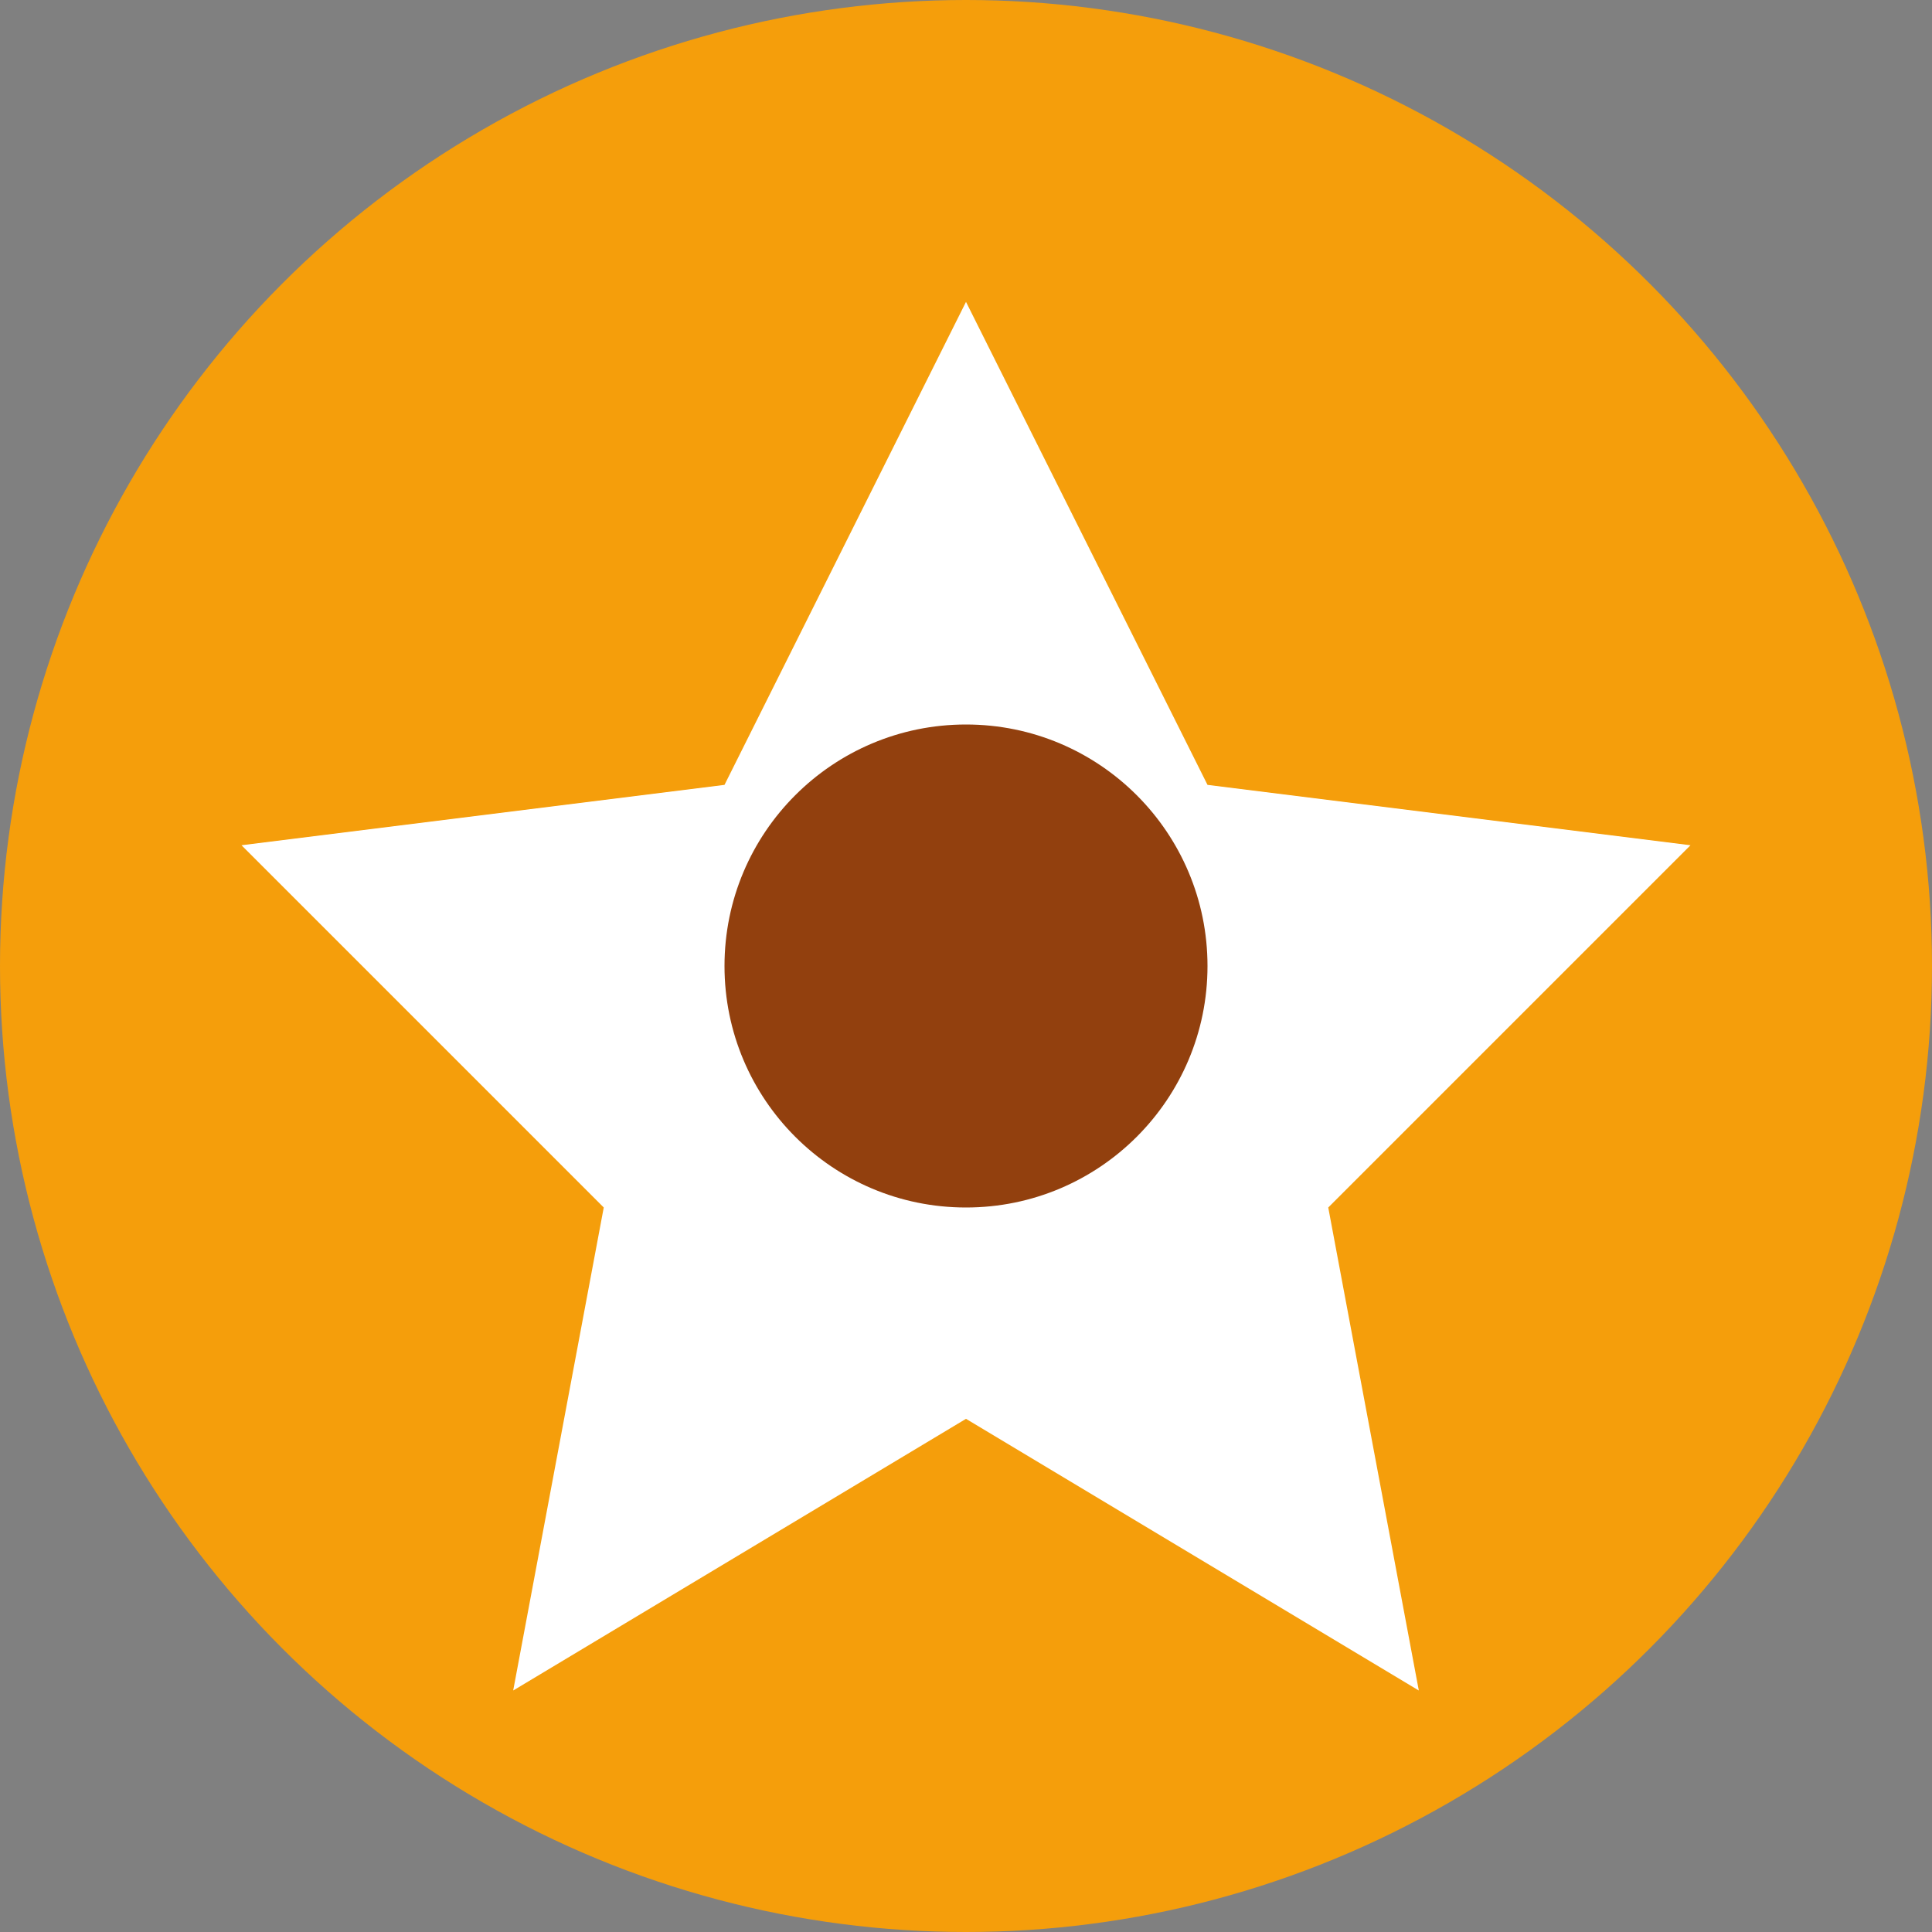 <svg width="64" height="64" viewBox="0 0 64 64" xmlns="http://www.w3.org/2000/svg">
<rect x="0" y="0" width="64" height="64" fill="#808080" stroke="none"/>
<circle cx="32" cy="32" r="32" fill="#f59e0b"/>
<polygon points="32,10 40,26 56,28 44,40 47,56 32,47 17,56 20,40 8,28 24,26" fill="#ffffff"/>
<circle cx="32" cy="32" r="8" fill="#92400e"/>
</svg>
